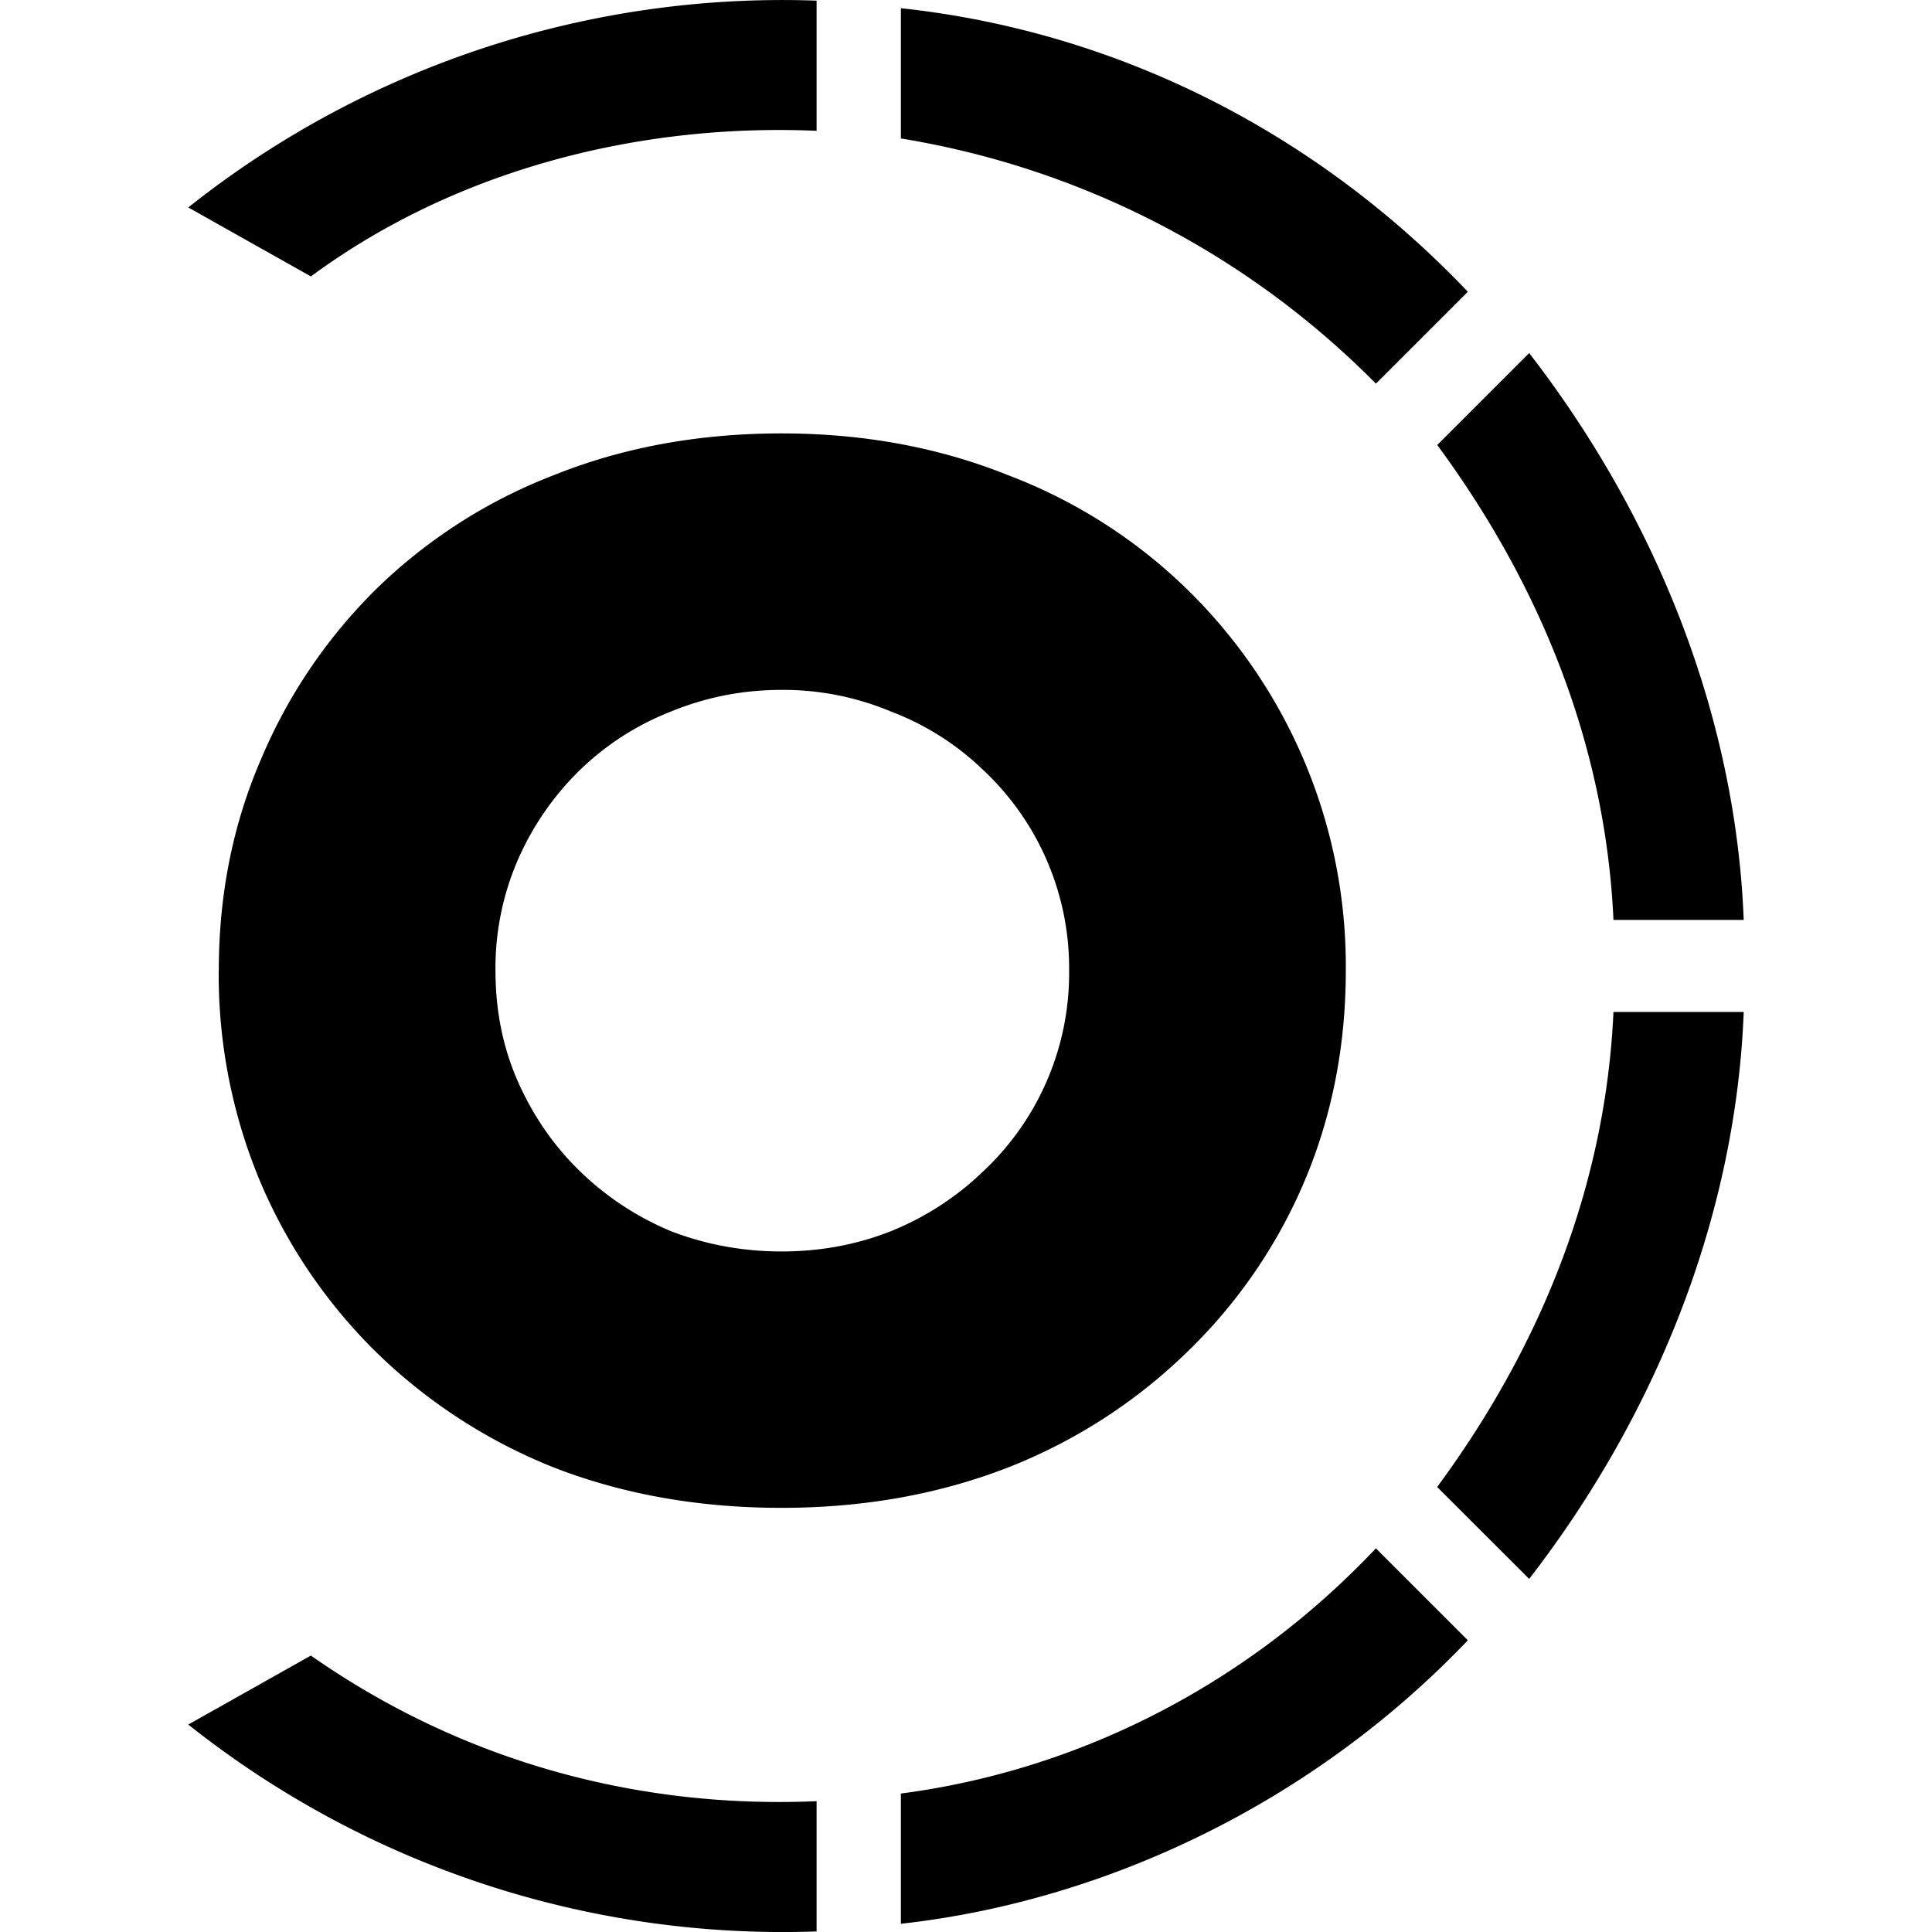 <svg xmlns="http://www.w3.org/2000/svg" width="1em" height="1em" viewBox="0 0 24 24"><path fill="currentColor" d="M6.155 12.058c0 .503.095.967.285 1.392c.19.424.447.793.771 1.106c.324.313.699.56 1.123.738c.437.168.895.252 1.375.252c.481 0 .934-.084 1.359-.252a3.578 3.578 0 0 0 1.14-.738a3.37 3.37 0 0 0 1.073-2.498a3.371 3.371 0 0 0-1.073-2.498a3.356 3.356 0 0 0-1.14-.721a3.463 3.463 0 0 0-1.359-.269c-.48 0-.938.09-1.374.269c-.425.167-.8.408-1.124.72a3.52 3.52 0 0 0-.771 1.107a3.37 3.37 0 0 0-.285 1.392m-3.437 0c0-.939.173-1.81.52-2.616a6.524 6.524 0 0 1 1.441-2.13a6.503 6.503 0 0 1 2.197-1.408c.86-.346 1.805-.52 2.833-.52c1.018 0 1.957.174 2.817.52a6.47 6.47 0 0 1 2.213 1.409a6.542 6.542 0 0 1 1.979 4.745c0 .939-.173 1.816-.52 2.632a6.45 6.45 0 0 1-1.459 2.113a6.678 6.678 0 0 1-2.213 1.425c-.86.335-1.8.503-2.817.503c-1.028 0-1.973-.168-2.833-.503a6.717 6.717 0 0 1-2.197-1.425a6.572 6.572 0 0 1-1.442-2.113a6.663 6.663 0 0 1-.52-2.632ZM10.144.008a11.86 11.86 0 0 0-7.805 2.569l1.523.857C5.67 2.1 7.955 1.53 10.144 1.625V.007Zm8.09 3.616C16.331 1.625 13.856.388 11.191.102V1.72a10.725 10.725 0 0 1 5.901 3.046zm3.427 7.805c-.095-2.475-1.047-4.95-2.665-7.043l-1.142 1.142c1.332 1.808 2.094 3.807 2.189 5.9h1.618Zm-2.665 8.185c1.618-2.094 2.57-4.568 2.665-7.043h-1.618c-.095 2.094-.857 4.093-2.19 5.901zm-7.805 4.284c2.57-.286 5.14-1.523 7.043-3.522l-1.142-1.142c-1.618 1.713-3.712 2.76-5.901 3.046zm-8.852-2.475a11.867 11.867 0 0 0 7.805 2.57v-1.618c-2.19.095-4.378-.476-6.282-1.809z"/></svg>